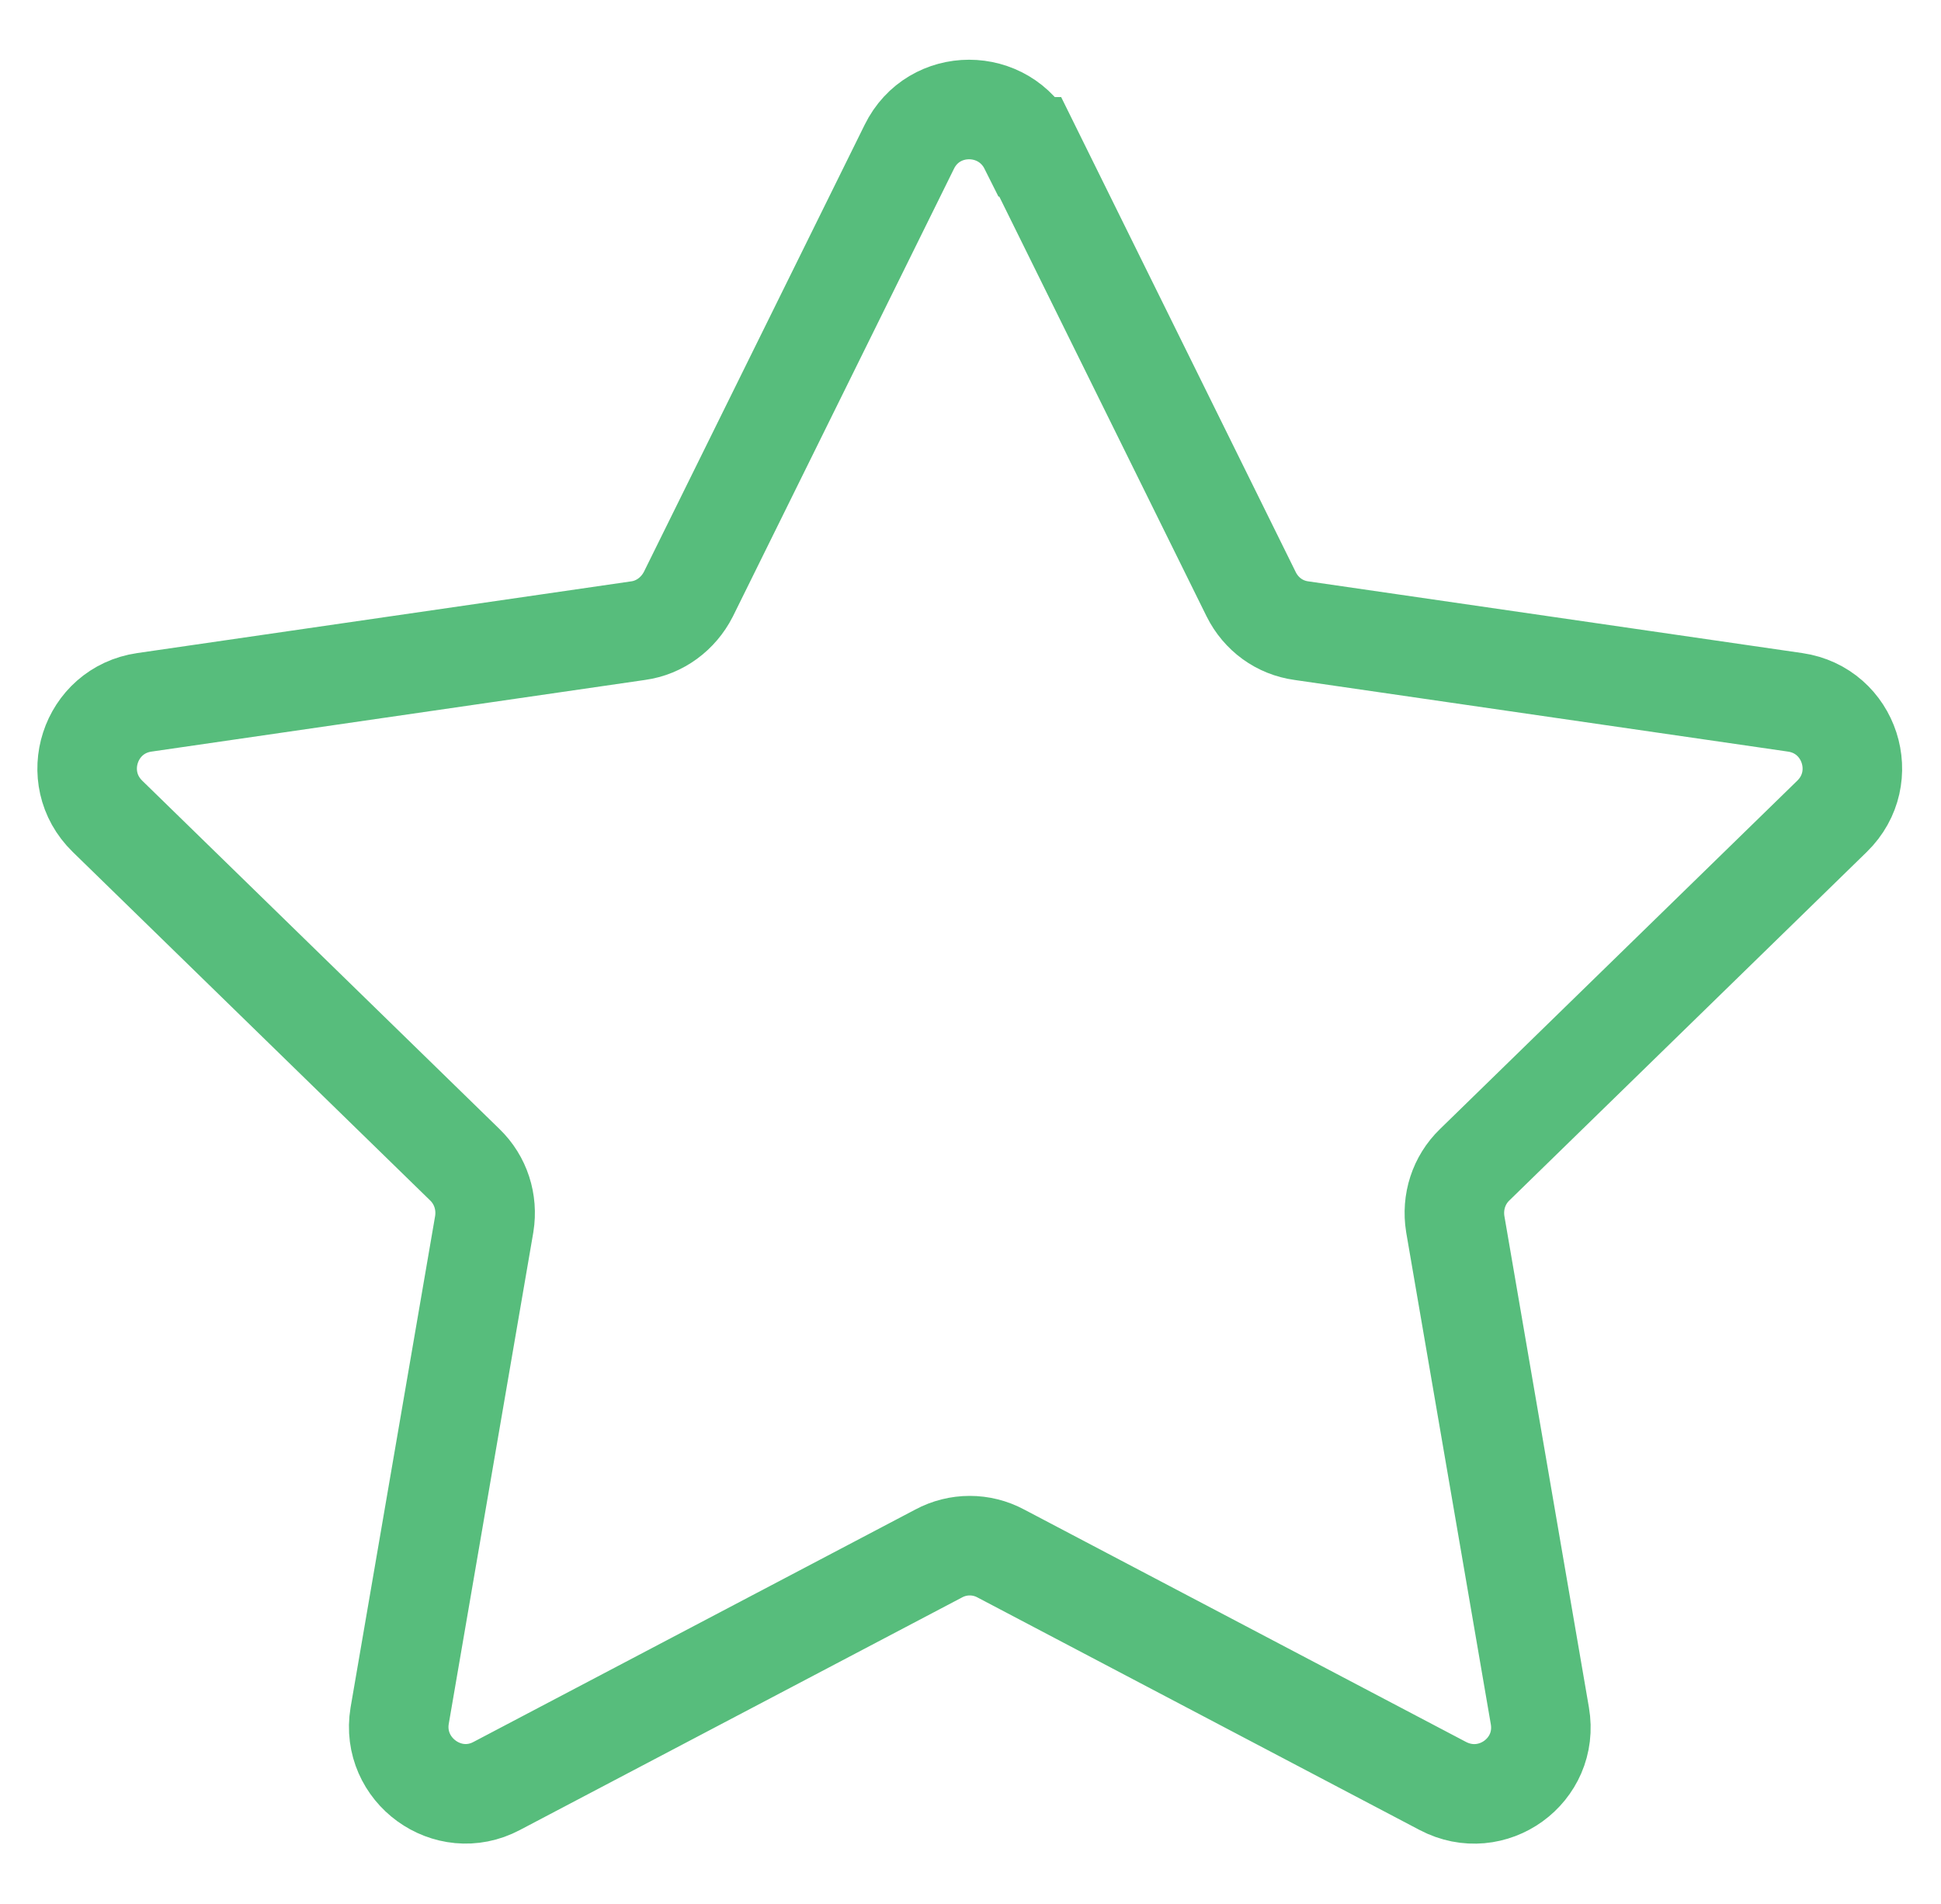 <?xml version="1.0" encoding="UTF-8"?>
<svg id="Layer_1" data-name="Layer 1" xmlns="http://www.w3.org/2000/svg" viewBox="0 0 39 38.25">
  <defs>
    <style>
      .cls-1 {
        fill: none;
        stroke: #57bd7c;
        stroke-miterlimit: 10;
        stroke-width: 2px;
      }
    </style>
  </defs>
  <path class="cls-1" d="m20.7,2.95l4.44,8.99c.2.4.57.67,1.01.73l9.92,1.44c1.1.16,1.54,1.51.74,2.29l-7.18,7c-.32.31-.46.75-.39,1.19l1.7,9.88c.19,1.1-.96,1.93-1.95,1.41l-8.88-4.67c-.39-.21-.86-.21-1.25,0l-8.88,4.67c-.98.52-2.13-.32-1.95-1.41l1.7-9.88c.07-.44-.07-.88-.39-1.19l-7.18-7c-.8-.78-.36-2.13.74-2.29l9.92-1.44c.44-.06.81-.34,1.01-.73l4.44-8.99c.49-1,1.91-1,2.41,0Z"/>
</svg>